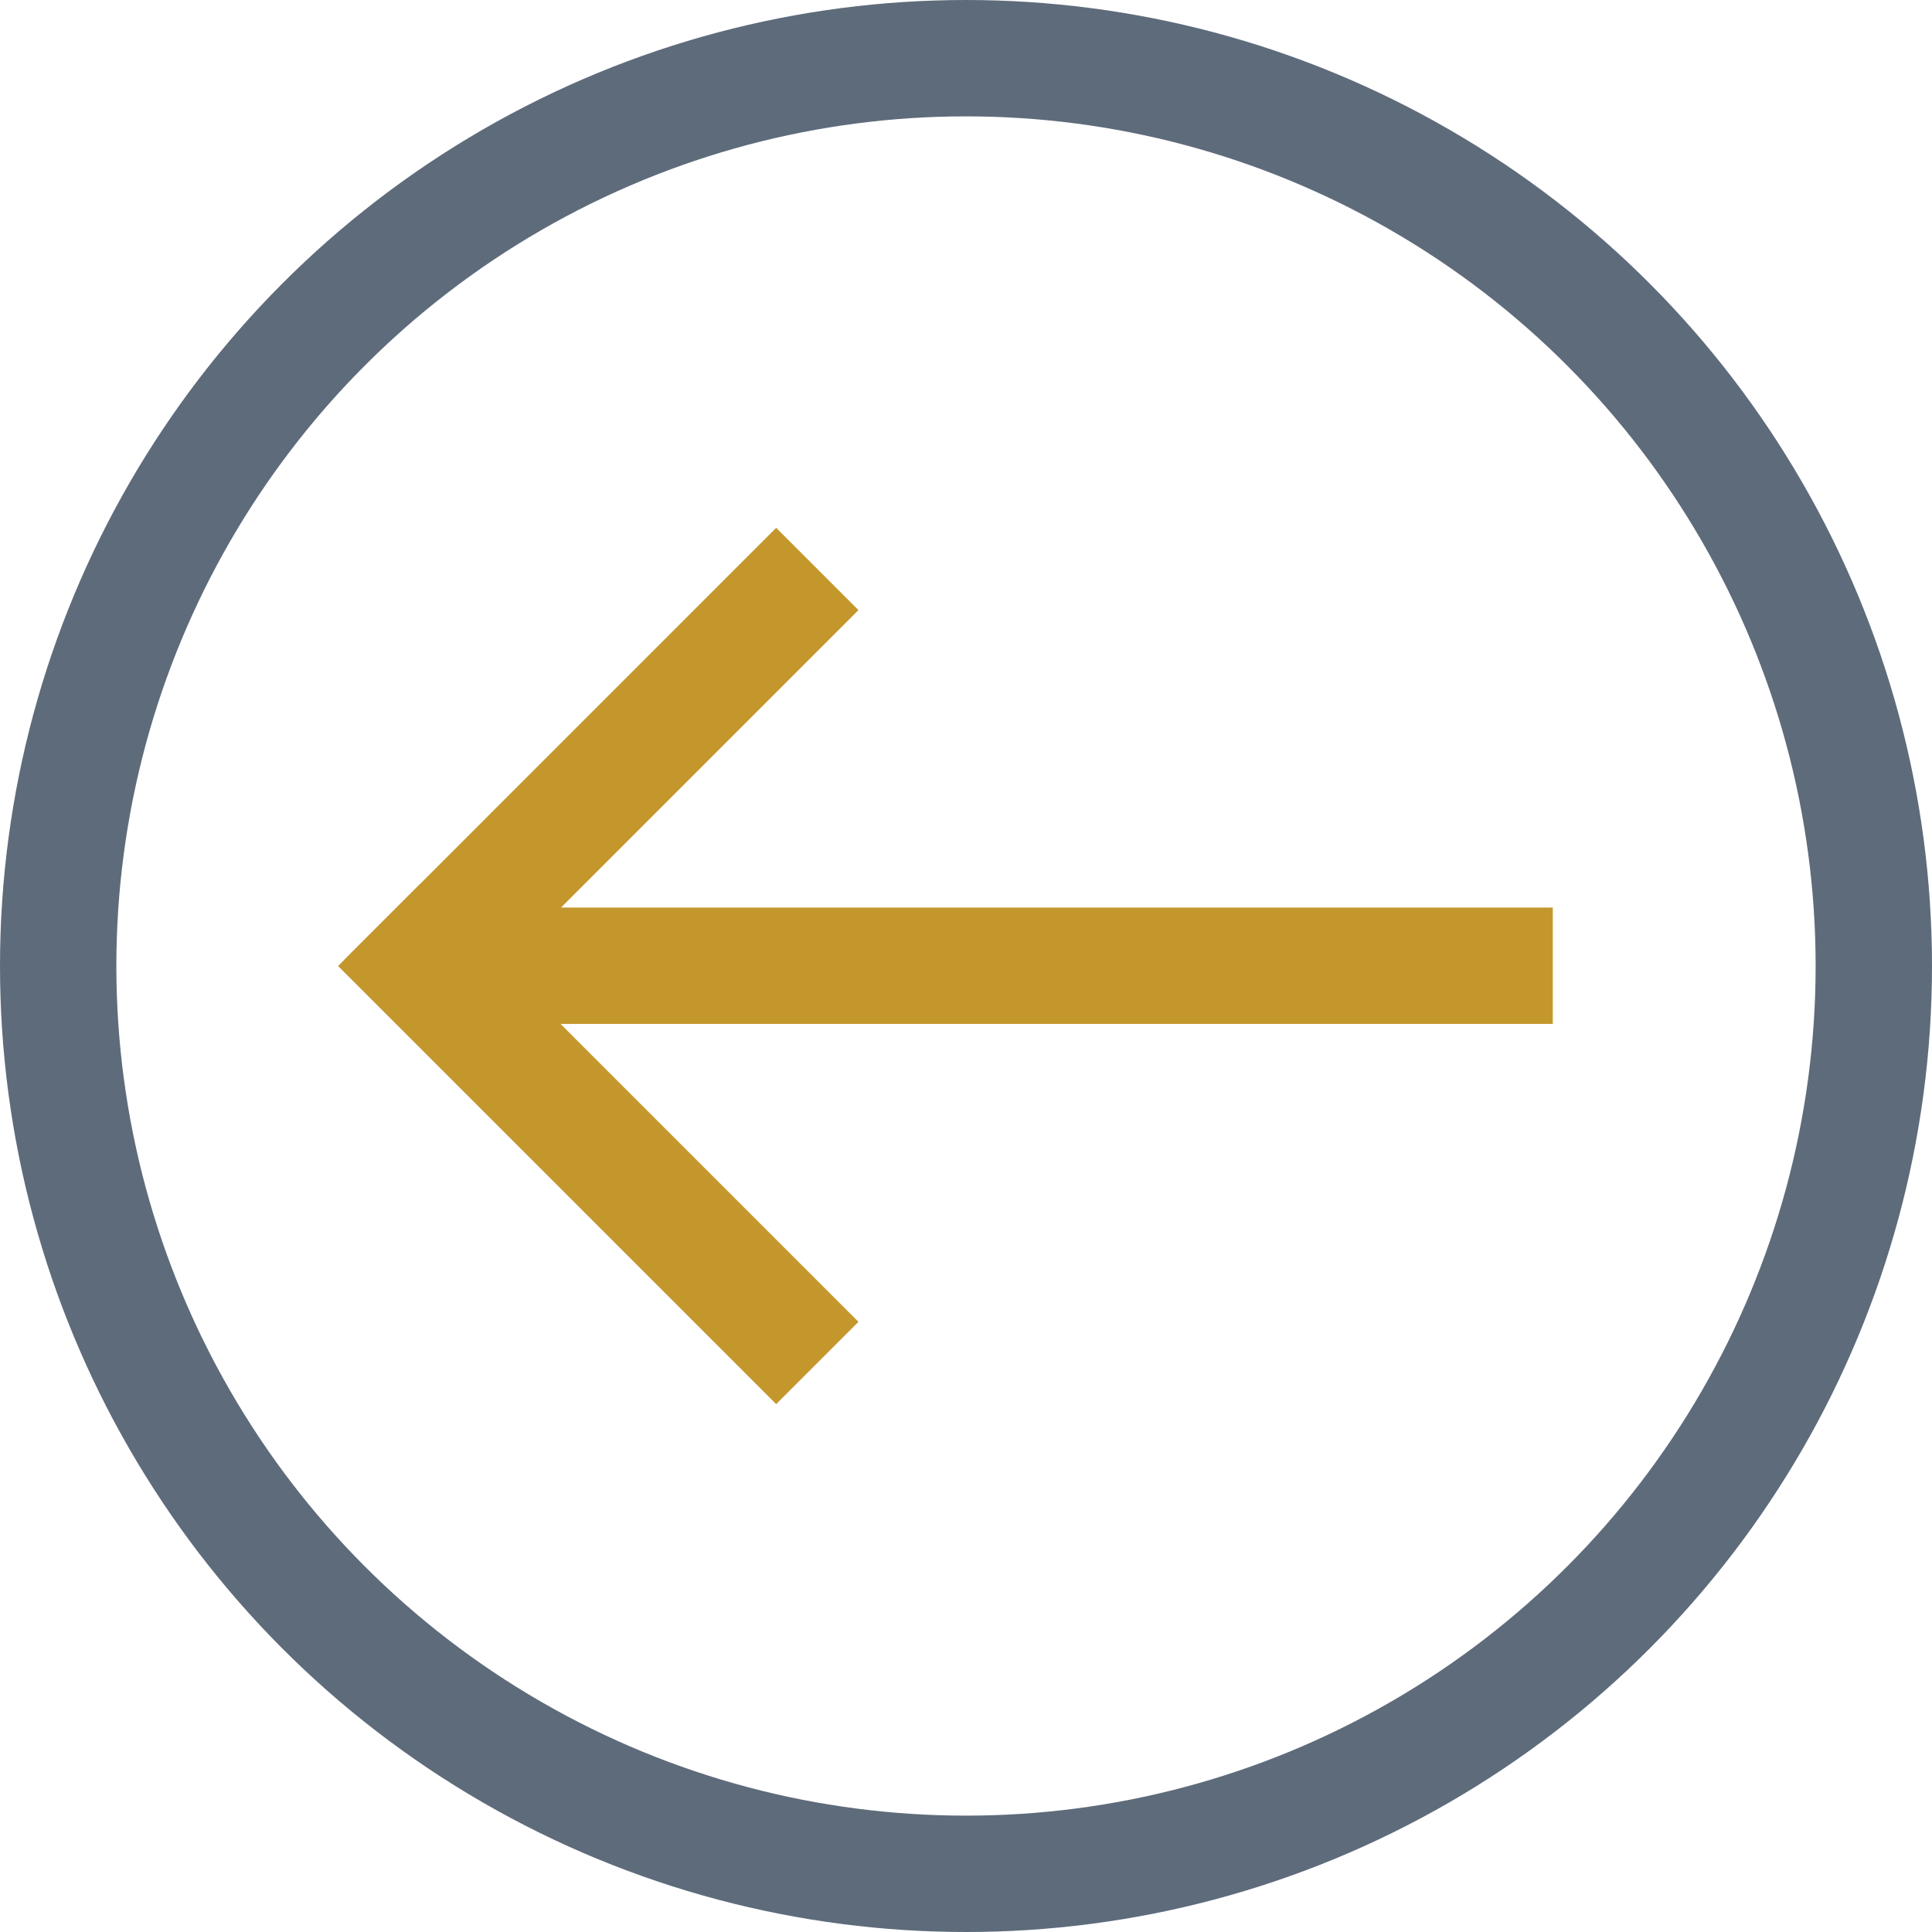 <?xml version="1.0" encoding="UTF-8"?>
<svg id="Layer_2" data-name="Layer 2" xmlns="http://www.w3.org/2000/svg" viewBox="0 0 298.86 298.86">
  <defs>
    <style>
      .cls-1 {
        stroke: #5e6b7b;
      }

      .cls-1, .cls-2 {
        fill: none;
        stroke-miterlimit: 10;
        stroke-width: 18px;
      }

      .cls-2 {
        stroke: #c4972d;
      }
    </style>
  </defs>
  <g id="Layer_1-2" data-name="Layer 1">
    <g>
      <circle class="cls-1" cx="149.43" cy="149.43" r="140.43"/>
      <g>
        <line class="cls-2" x1="126.43" y1="88.01" x2="59.68" y2="154.77"/>
        <line class="cls-2" x1="240.2" y1="149.39" x2="62.99" y2="149.39"/>
        <line class="cls-2" x1="126.43" y1="210.84" x2="58.66" y2="143.07"/>
      </g>
    </g>
  </g>
</svg>